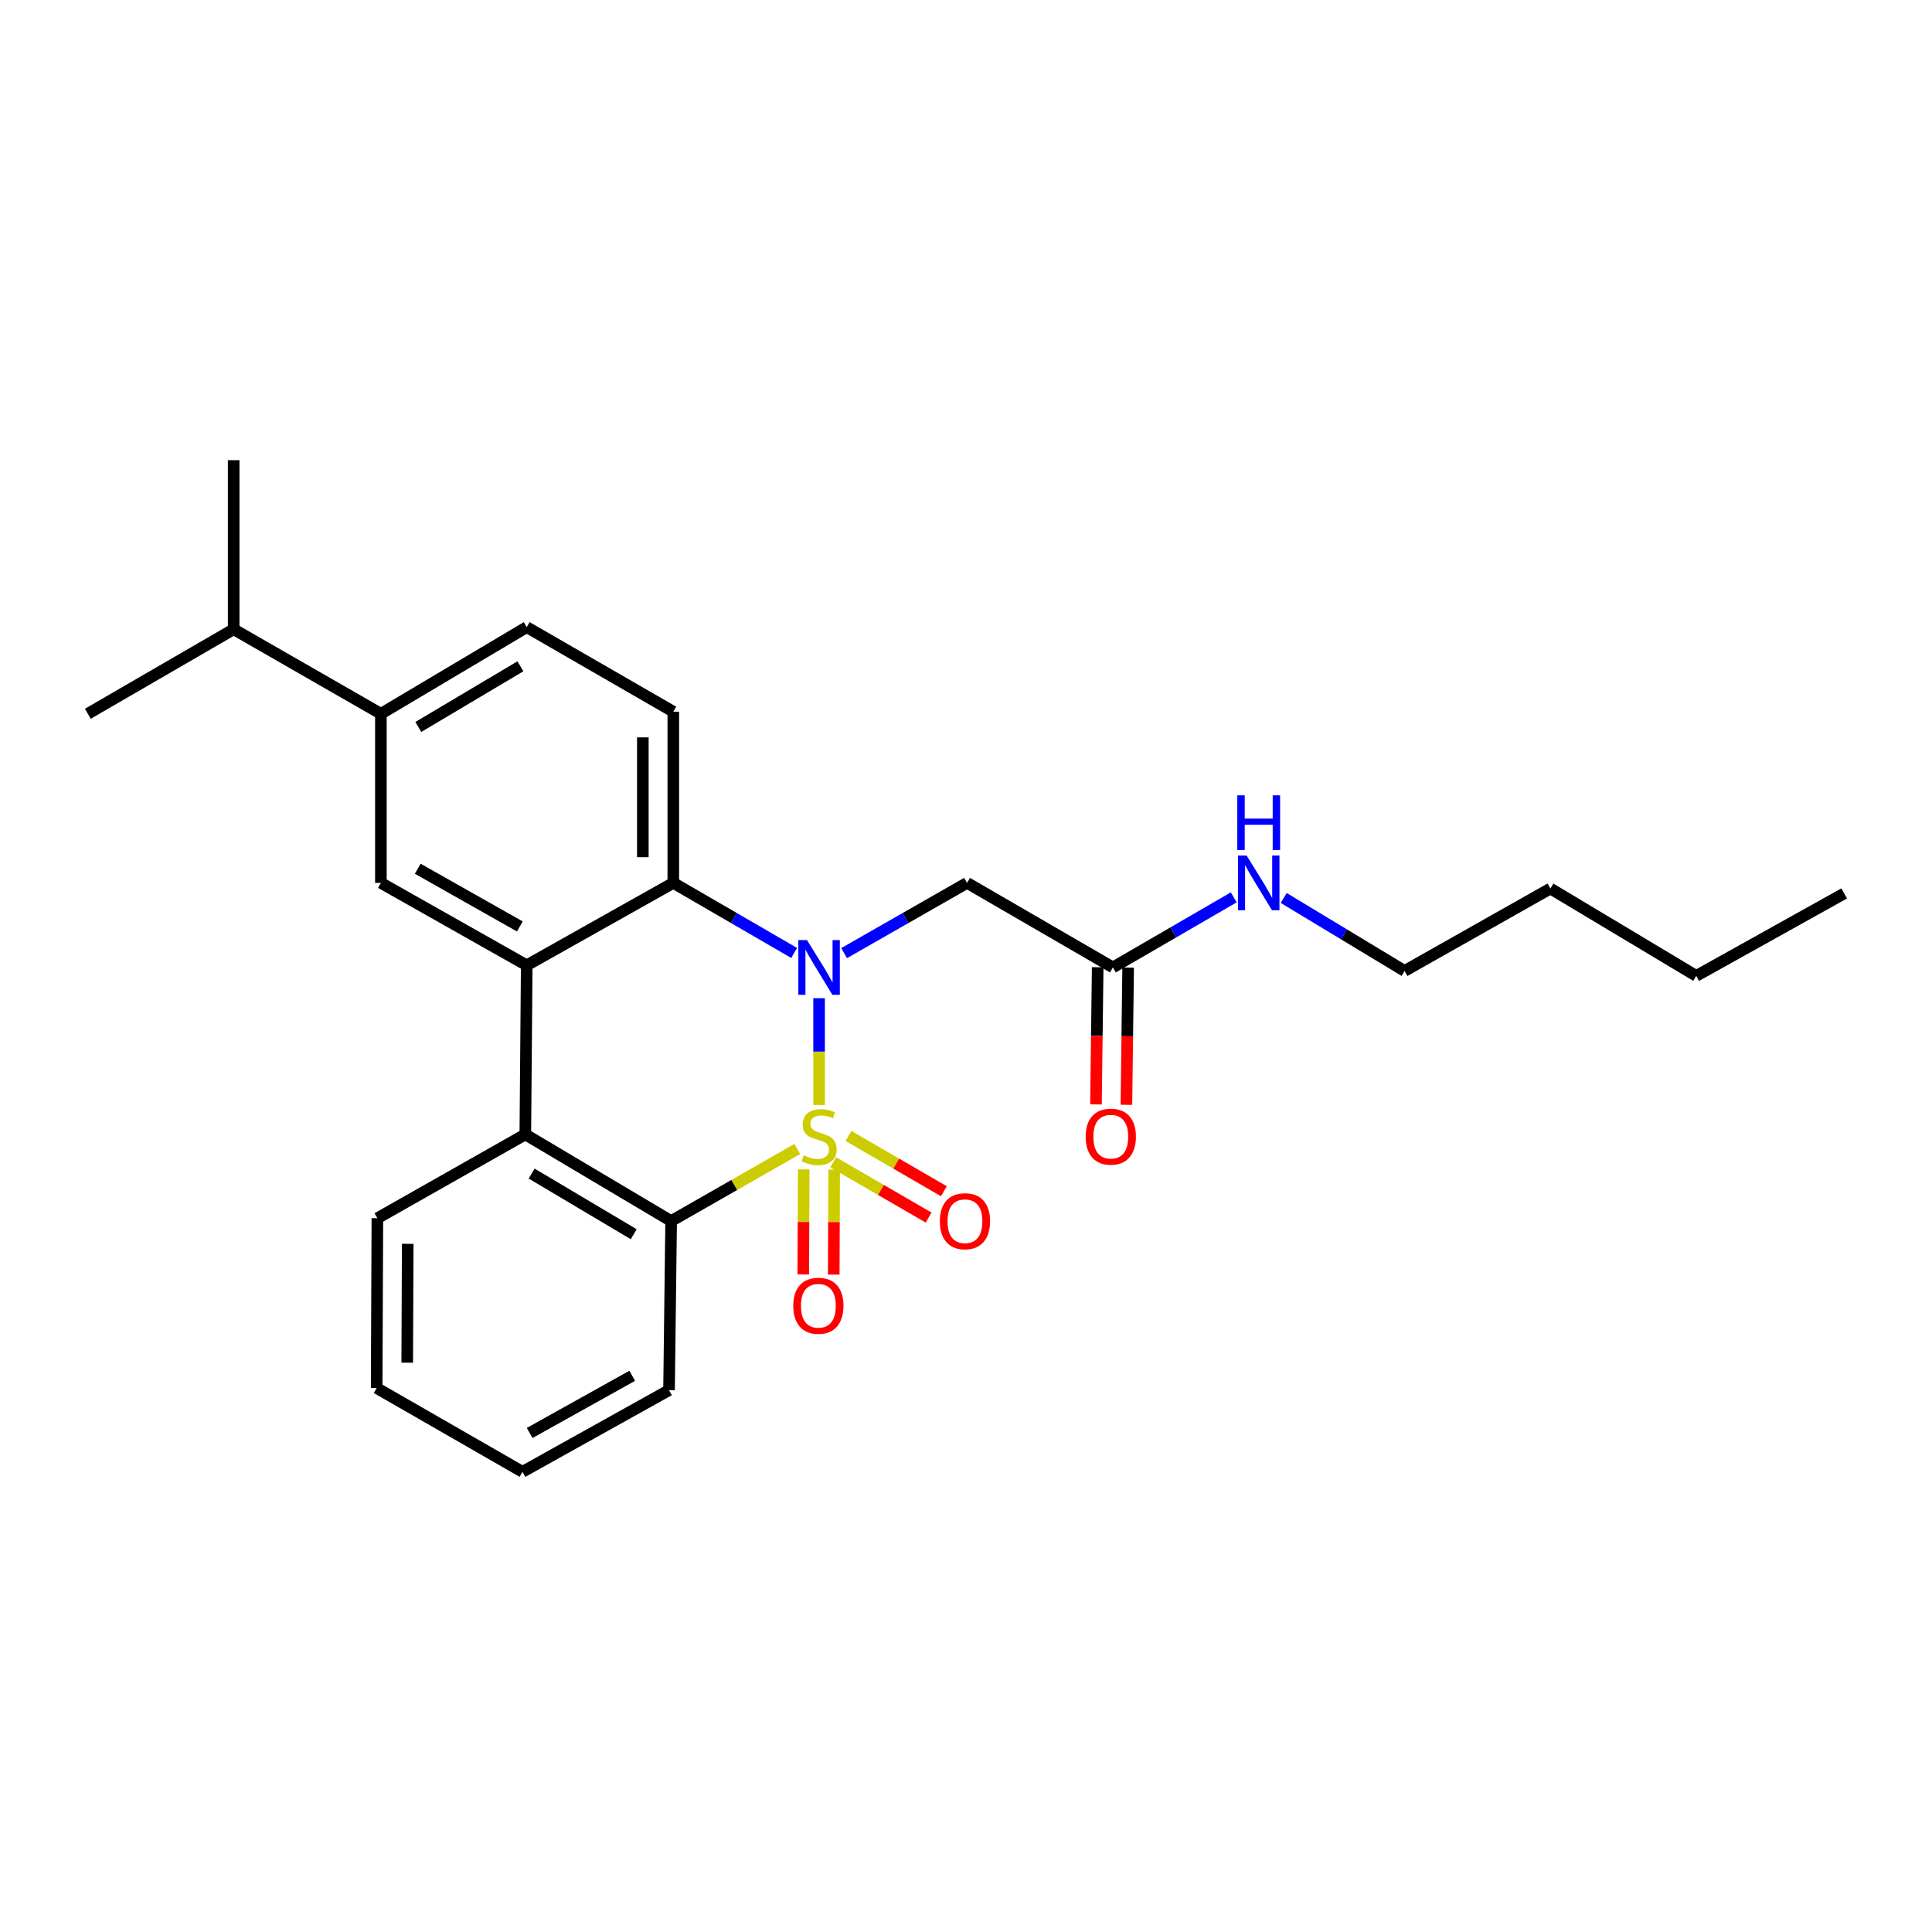 <?xml version='1.0' encoding='iso-8859-1'?>
<svg version='1.1' baseProfile='full'
              xmlns='http://www.w3.org/2000/svg'
                      xmlns:rdkit='http://www.rdkit.org/xml'
                      xmlns:xlink='http://www.w3.org/1999/xlink'
                  xml:space='preserve'
width='1000px' height='1000px' viewBox='0 0 1000 1000'>
<!-- END OF HEADER -->
<rect style='opacity:1.0;fill:#FFFFFF;stroke:none' width='1000' height='1000' x='0' y='0'> </rect>
<path class='bond-0' d='M 423.959,571.946 L 423.959,544.311' style='fill:none;fill-rule:evenodd;stroke:#CCCC00;stroke-width:6px;stroke-linecap:butt;stroke-linejoin:miter;stroke-opacity:1' />
<path class='bond-0' d='M 423.959,544.311 L 423.959,516.676' style='fill:none;fill-rule:evenodd;stroke:#0000FF;stroke-width:6px;stroke-linecap:butt;stroke-linejoin:miter;stroke-opacity:1' />
<path class='bond-1' d='M 412.674,594.703 L 380.03,613.359' style='fill:none;fill-rule:evenodd;stroke:#CCCC00;stroke-width:6px;stroke-linecap:butt;stroke-linejoin:miter;stroke-opacity:1' />
<path class='bond-1' d='M 380.03,613.359 L 347.385,632.014' style='fill:none;fill-rule:evenodd;stroke:#000000;stroke-width:6px;stroke-linecap:butt;stroke-linejoin:miter;stroke-opacity:1' />
<path class='bond-7' d='M 431.269,601.599 L 455.959,615.91' style='fill:none;fill-rule:evenodd;stroke:#CCCC00;stroke-width:6px;stroke-linecap:butt;stroke-linejoin:miter;stroke-opacity:1' />
<path class='bond-7' d='M 455.959,615.91 L 480.65,630.221' style='fill:none;fill-rule:evenodd;stroke:#FF0000;stroke-width:6px;stroke-linecap:butt;stroke-linejoin:miter;stroke-opacity:1' />
<path class='bond-7' d='M 439.172,587.964 L 463.862,602.275' style='fill:none;fill-rule:evenodd;stroke:#CCCC00;stroke-width:6px;stroke-linecap:butt;stroke-linejoin:miter;stroke-opacity:1' />
<path class='bond-7' d='M 463.862,602.275 L 488.552,616.586' style='fill:none;fill-rule:evenodd;stroke:#FF0000;stroke-width:6px;stroke-linecap:butt;stroke-linejoin:miter;stroke-opacity:1' />
<path class='bond-8' d='M 416.008,605.29 L 415.894,632.479' style='fill:none;fill-rule:evenodd;stroke:#CCCC00;stroke-width:6px;stroke-linecap:butt;stroke-linejoin:miter;stroke-opacity:1' />
<path class='bond-8' d='M 415.894,632.479 L 415.779,659.668' style='fill:none;fill-rule:evenodd;stroke:#FF0000;stroke-width:6px;stroke-linecap:butt;stroke-linejoin:miter;stroke-opacity:1' />
<path class='bond-8' d='M 431.767,605.356 L 431.653,632.545' style='fill:none;fill-rule:evenodd;stroke:#CCCC00;stroke-width:6px;stroke-linecap:butt;stroke-linejoin:miter;stroke-opacity:1' />
<path class='bond-8' d='M 431.653,632.545 L 431.539,659.734' style='fill:none;fill-rule:evenodd;stroke:#FF0000;stroke-width:6px;stroke-linecap:butt;stroke-linejoin:miter;stroke-opacity:1' />
<path class='bond-3' d='M 411.039,493.243 L 379.768,475.109' style='fill:none;fill-rule:evenodd;stroke:#0000FF;stroke-width:6px;stroke-linecap:butt;stroke-linejoin:miter;stroke-opacity:1' />
<path class='bond-3' d='M 379.768,475.109 L 348.497,456.976' style='fill:none;fill-rule:evenodd;stroke:#000000;stroke-width:6px;stroke-linecap:butt;stroke-linejoin:miter;stroke-opacity:1' />
<path class='bond-5' d='M 436.904,493.339 L 468.724,475.157' style='fill:none;fill-rule:evenodd;stroke:#0000FF;stroke-width:6px;stroke-linecap:butt;stroke-linejoin:miter;stroke-opacity:1' />
<path class='bond-5' d='M 468.724,475.157 L 500.543,456.976' style='fill:none;fill-rule:evenodd;stroke:#000000;stroke-width:6px;stroke-linecap:butt;stroke-linejoin:miter;stroke-opacity:1' />
<path class='bond-4' d='M 347.385,632.014 L 271.904,587.169' style='fill:none;fill-rule:evenodd;stroke:#000000;stroke-width:6px;stroke-linecap:butt;stroke-linejoin:miter;stroke-opacity:1' />
<path class='bond-4' d='M 328.013,638.836 L 275.177,607.444' style='fill:none;fill-rule:evenodd;stroke:#000000;stroke-width:6px;stroke-linecap:butt;stroke-linejoin:miter;stroke-opacity:1' />
<path class='bond-16' d='M 347.385,632.014 L 346.29,719.533' style='fill:none;fill-rule:evenodd;stroke:#000000;stroke-width:6px;stroke-linecap:butt;stroke-linejoin:miter;stroke-opacity:1' />
<path class='bond-2' d='M 272.631,499.641 L 271.904,587.169' style='fill:none;fill-rule:evenodd;stroke:#000000;stroke-width:6px;stroke-linecap:butt;stroke-linejoin:miter;stroke-opacity:1' />
<path class='bond-6' d='M 272.631,499.641 L 197.151,456.976' style='fill:none;fill-rule:evenodd;stroke:#000000;stroke-width:6px;stroke-linecap:butt;stroke-linejoin:miter;stroke-opacity:1' />
<path class='bond-6' d='M 269.064,479.522 L 216.228,449.656' style='fill:none;fill-rule:evenodd;stroke:#000000;stroke-width:6px;stroke-linecap:butt;stroke-linejoin:miter;stroke-opacity:1' />
<path class='bond-26' d='M 272.631,499.641 L 348.497,456.976' style='fill:none;fill-rule:evenodd;stroke:#000000;stroke-width:6px;stroke-linecap:butt;stroke-linejoin:miter;stroke-opacity:1' />
<path class='bond-10' d='M 348.497,456.976 L 348.497,368.371' style='fill:none;fill-rule:evenodd;stroke:#000000;stroke-width:6px;stroke-linecap:butt;stroke-linejoin:miter;stroke-opacity:1' />
<path class='bond-10' d='M 332.737,443.685 L 332.737,381.662' style='fill:none;fill-rule:evenodd;stroke:#000000;stroke-width:6px;stroke-linecap:butt;stroke-linejoin:miter;stroke-opacity:1' />
<path class='bond-17' d='M 271.904,587.169 L 195.33,630.552' style='fill:none;fill-rule:evenodd;stroke:#000000;stroke-width:6px;stroke-linecap:butt;stroke-linejoin:miter;stroke-opacity:1' />
<path class='bond-9' d='M 500.543,456.976 L 576.041,500.735' style='fill:none;fill-rule:evenodd;stroke:#000000;stroke-width:6px;stroke-linecap:butt;stroke-linejoin:miter;stroke-opacity:1' />
<path class='bond-11' d='M 197.151,456.976 L 197.151,369.457' style='fill:none;fill-rule:evenodd;stroke:#000000;stroke-width:6px;stroke-linecap:butt;stroke-linejoin:miter;stroke-opacity:1' />
<path class='bond-13' d='M 568.161,500.637 L 567.717,536.142' style='fill:none;fill-rule:evenodd;stroke:#000000;stroke-width:6px;stroke-linecap:butt;stroke-linejoin:miter;stroke-opacity:1' />
<path class='bond-13' d='M 567.717,536.142 L 567.273,571.648' style='fill:none;fill-rule:evenodd;stroke:#FF0000;stroke-width:6px;stroke-linecap:butt;stroke-linejoin:miter;stroke-opacity:1' />
<path class='bond-13' d='M 583.92,500.834 L 583.476,536.339' style='fill:none;fill-rule:evenodd;stroke:#000000;stroke-width:6px;stroke-linecap:butt;stroke-linejoin:miter;stroke-opacity:1' />
<path class='bond-13' d='M 583.476,536.339 L 583.032,571.845' style='fill:none;fill-rule:evenodd;stroke:#FF0000;stroke-width:6px;stroke-linecap:butt;stroke-linejoin:miter;stroke-opacity:1' />
<path class='bond-14' d='M 576.041,500.735 L 607.312,482.602' style='fill:none;fill-rule:evenodd;stroke:#000000;stroke-width:6px;stroke-linecap:butt;stroke-linejoin:miter;stroke-opacity:1' />
<path class='bond-14' d='M 607.312,482.602 L 638.583,464.468' style='fill:none;fill-rule:evenodd;stroke:#0000FF;stroke-width:6px;stroke-linecap:butt;stroke-linejoin:miter;stroke-opacity:1' />
<path class='bond-12' d='M 348.497,368.371 L 272.631,324.603' style='fill:none;fill-rule:evenodd;stroke:#000000;stroke-width:6px;stroke-linecap:butt;stroke-linejoin:miter;stroke-opacity:1' />
<path class='bond-15' d='M 197.151,369.457 L 120.944,325.697' style='fill:none;fill-rule:evenodd;stroke:#000000;stroke-width:6px;stroke-linecap:butt;stroke-linejoin:miter;stroke-opacity:1' />
<path class='bond-28' d='M 197.151,369.457 L 272.631,324.603' style='fill:none;fill-rule:evenodd;stroke:#000000;stroke-width:6px;stroke-linecap:butt;stroke-linejoin:miter;stroke-opacity:1' />
<path class='bond-28' d='M 216.524,376.277 L 269.36,344.879' style='fill:none;fill-rule:evenodd;stroke:#000000;stroke-width:6px;stroke-linecap:butt;stroke-linejoin:miter;stroke-opacity:1' />
<path class='bond-18' d='M 664.448,464.791 L 695.725,483.674' style='fill:none;fill-rule:evenodd;stroke:#0000FF;stroke-width:6px;stroke-linecap:butt;stroke-linejoin:miter;stroke-opacity:1' />
<path class='bond-18' d='M 695.725,483.674 L 727.001,502.557' style='fill:none;fill-rule:evenodd;stroke:#000000;stroke-width:6px;stroke-linecap:butt;stroke-linejoin:miter;stroke-opacity:1' />
<path class='bond-19' d='M 120.944,325.697 L 120.944,238.187' style='fill:none;fill-rule:evenodd;stroke:#000000;stroke-width:6px;stroke-linecap:butt;stroke-linejoin:miter;stroke-opacity:1' />
<path class='bond-20' d='M 120.944,325.697 L 45.455,369.457' style='fill:none;fill-rule:evenodd;stroke:#000000;stroke-width:6px;stroke-linecap:butt;stroke-linejoin:miter;stroke-opacity:1' />
<path class='bond-23' d='M 346.29,719.533 L 270.442,761.813' style='fill:none;fill-rule:evenodd;stroke:#000000;stroke-width:6px;stroke-linecap:butt;stroke-linejoin:miter;stroke-opacity:1' />
<path class='bond-23' d='M 327.24,712.109 L 274.146,741.705' style='fill:none;fill-rule:evenodd;stroke:#000000;stroke-width:6px;stroke-linecap:butt;stroke-linejoin:miter;stroke-opacity:1' />
<path class='bond-27' d='M 195.33,630.552 L 194.962,718.439' style='fill:none;fill-rule:evenodd;stroke:#000000;stroke-width:6px;stroke-linecap:butt;stroke-linejoin:miter;stroke-opacity:1' />
<path class='bond-27' d='M 211.034,643.801 L 210.777,705.321' style='fill:none;fill-rule:evenodd;stroke:#000000;stroke-width:6px;stroke-linecap:butt;stroke-linejoin:miter;stroke-opacity:1' />
<path class='bond-21' d='M 727.001,502.557 L 802.482,459.9' style='fill:none;fill-rule:evenodd;stroke:#000000;stroke-width:6px;stroke-linecap:butt;stroke-linejoin:miter;stroke-opacity:1' />
<path class='bond-22' d='M 802.482,459.9 L 877.971,505.113' style='fill:none;fill-rule:evenodd;stroke:#000000;stroke-width:6px;stroke-linecap:butt;stroke-linejoin:miter;stroke-opacity:1' />
<path class='bond-25' d='M 877.971,505.113 L 954.545,462.439' style='fill:none;fill-rule:evenodd;stroke:#000000;stroke-width:6px;stroke-linecap:butt;stroke-linejoin:miter;stroke-opacity:1' />
<path class='bond-24' d='M 270.442,761.813 L 194.962,718.439' style='fill:none;fill-rule:evenodd;stroke:#000000;stroke-width:6px;stroke-linecap:butt;stroke-linejoin:miter;stroke-opacity:1' />
<path  class='atom-0' d='M 415.959 597.974
Q 416.279 598.094, 417.599 598.654
Q 418.919 599.214, 420.359 599.574
Q 421.839 599.894, 423.279 599.894
Q 425.959 599.894, 427.519 598.614
Q 429.079 597.294, 429.079 595.014
Q 429.079 593.454, 428.279 592.494
Q 427.519 591.534, 426.319 591.014
Q 425.119 590.494, 423.119 589.894
Q 420.599 589.134, 419.079 588.414
Q 417.599 587.694, 416.519 586.174
Q 415.479 584.654, 415.479 582.094
Q 415.479 578.534, 417.879 576.334
Q 420.319 574.134, 425.119 574.134
Q 428.399 574.134, 432.119 575.694
L 431.199 578.774
Q 427.799 577.374, 425.239 577.374
Q 422.479 577.374, 420.959 578.534
Q 419.439 579.654, 419.479 581.614
Q 419.479 583.134, 420.239 584.054
Q 421.039 584.974, 422.159 585.494
Q 423.319 586.014, 425.239 586.614
Q 427.799 587.414, 429.319 588.214
Q 430.839 589.014, 431.919 590.654
Q 433.039 592.254, 433.039 595.014
Q 433.039 598.934, 430.399 601.054
Q 427.799 603.134, 423.439 603.134
Q 420.919 603.134, 418.999 602.574
Q 417.119 602.054, 414.879 601.134
L 415.959 597.974
' fill='#CCCC00'/>
<path  class='atom-1' d='M 417.699 486.575
L 426.979 501.575
Q 427.899 503.055, 429.379 505.735
Q 430.859 508.415, 430.939 508.575
L 430.939 486.575
L 434.699 486.575
L 434.699 514.895
L 430.819 514.895
L 420.859 498.495
Q 419.699 496.575, 418.459 494.375
Q 417.259 492.175, 416.899 491.495
L 416.899 514.895
L 413.219 514.895
L 413.219 486.575
L 417.699 486.575
' fill='#0000FF'/>
<path  class='atom-8' d='M 486.457 632.094
Q 486.457 625.294, 489.817 621.494
Q 493.177 617.694, 499.457 617.694
Q 505.737 617.694, 509.097 621.494
Q 512.457 625.294, 512.457 632.094
Q 512.457 638.974, 509.057 642.894
Q 505.657 646.774, 499.457 646.774
Q 493.217 646.774, 489.817 642.894
Q 486.457 639.014, 486.457 632.094
M 499.457 643.574
Q 503.777 643.574, 506.097 640.694
Q 508.457 637.774, 508.457 632.094
Q 508.457 626.534, 506.097 623.734
Q 503.777 620.894, 499.457 620.894
Q 495.137 620.894, 492.777 623.694
Q 490.457 626.494, 490.457 632.094
Q 490.457 637.814, 492.777 640.694
Q 495.137 643.574, 499.457 643.574
' fill='#FF0000'/>
<path  class='atom-9' d='M 410.592 675.862
Q 410.592 669.062, 413.952 665.262
Q 417.312 661.462, 423.592 661.462
Q 429.872 661.462, 433.232 665.262
Q 436.592 669.062, 436.592 675.862
Q 436.592 682.742, 433.192 686.662
Q 429.792 690.542, 423.592 690.542
Q 417.352 690.542, 413.952 686.662
Q 410.592 682.782, 410.592 675.862
M 423.592 687.342
Q 427.912 687.342, 430.232 684.462
Q 432.592 681.542, 432.592 675.862
Q 432.592 670.302, 430.232 667.502
Q 427.912 664.662, 423.592 664.662
Q 419.272 664.662, 416.912 667.462
Q 414.592 670.262, 414.592 675.862
Q 414.592 681.582, 416.912 684.462
Q 419.272 687.342, 423.592 687.342
' fill='#FF0000'/>
<path  class='atom-14' d='M 561.946 588.334
Q 561.946 581.534, 565.306 577.734
Q 568.666 573.934, 574.946 573.934
Q 581.226 573.934, 584.586 577.734
Q 587.946 581.534, 587.946 588.334
Q 587.946 595.214, 584.546 599.134
Q 581.146 603.014, 574.946 603.014
Q 568.706 603.014, 565.306 599.134
Q 561.946 595.254, 561.946 588.334
M 574.946 599.814
Q 579.266 599.814, 581.586 596.934
Q 583.946 594.014, 583.946 588.334
Q 583.946 582.774, 581.586 579.974
Q 579.266 577.134, 574.946 577.134
Q 570.626 577.134, 568.266 579.934
Q 565.946 582.734, 565.946 588.334
Q 565.946 594.054, 568.266 596.934
Q 570.626 599.814, 574.946 599.814
' fill='#FF0000'/>
<path  class='atom-15' d='M 645.243 442.816
L 654.523 457.816
Q 655.443 459.296, 656.923 461.976
Q 658.403 464.656, 658.483 464.816
L 658.483 442.816
L 662.243 442.816
L 662.243 471.136
L 658.363 471.136
L 648.403 454.736
Q 647.243 452.816, 646.003 450.616
Q 644.803 448.416, 644.443 447.736
L 644.443 471.136
L 640.763 471.136
L 640.763 442.816
L 645.243 442.816
' fill='#0000FF'/>
<path  class='atom-15' d='M 640.423 411.664
L 644.263 411.664
L 644.263 423.704
L 658.743 423.704
L 658.743 411.664
L 662.583 411.664
L 662.583 439.984
L 658.743 439.984
L 658.743 426.904
L 644.263 426.904
L 644.263 439.984
L 640.423 439.984
L 640.423 411.664
' fill='#0000FF'/>
</svg>
